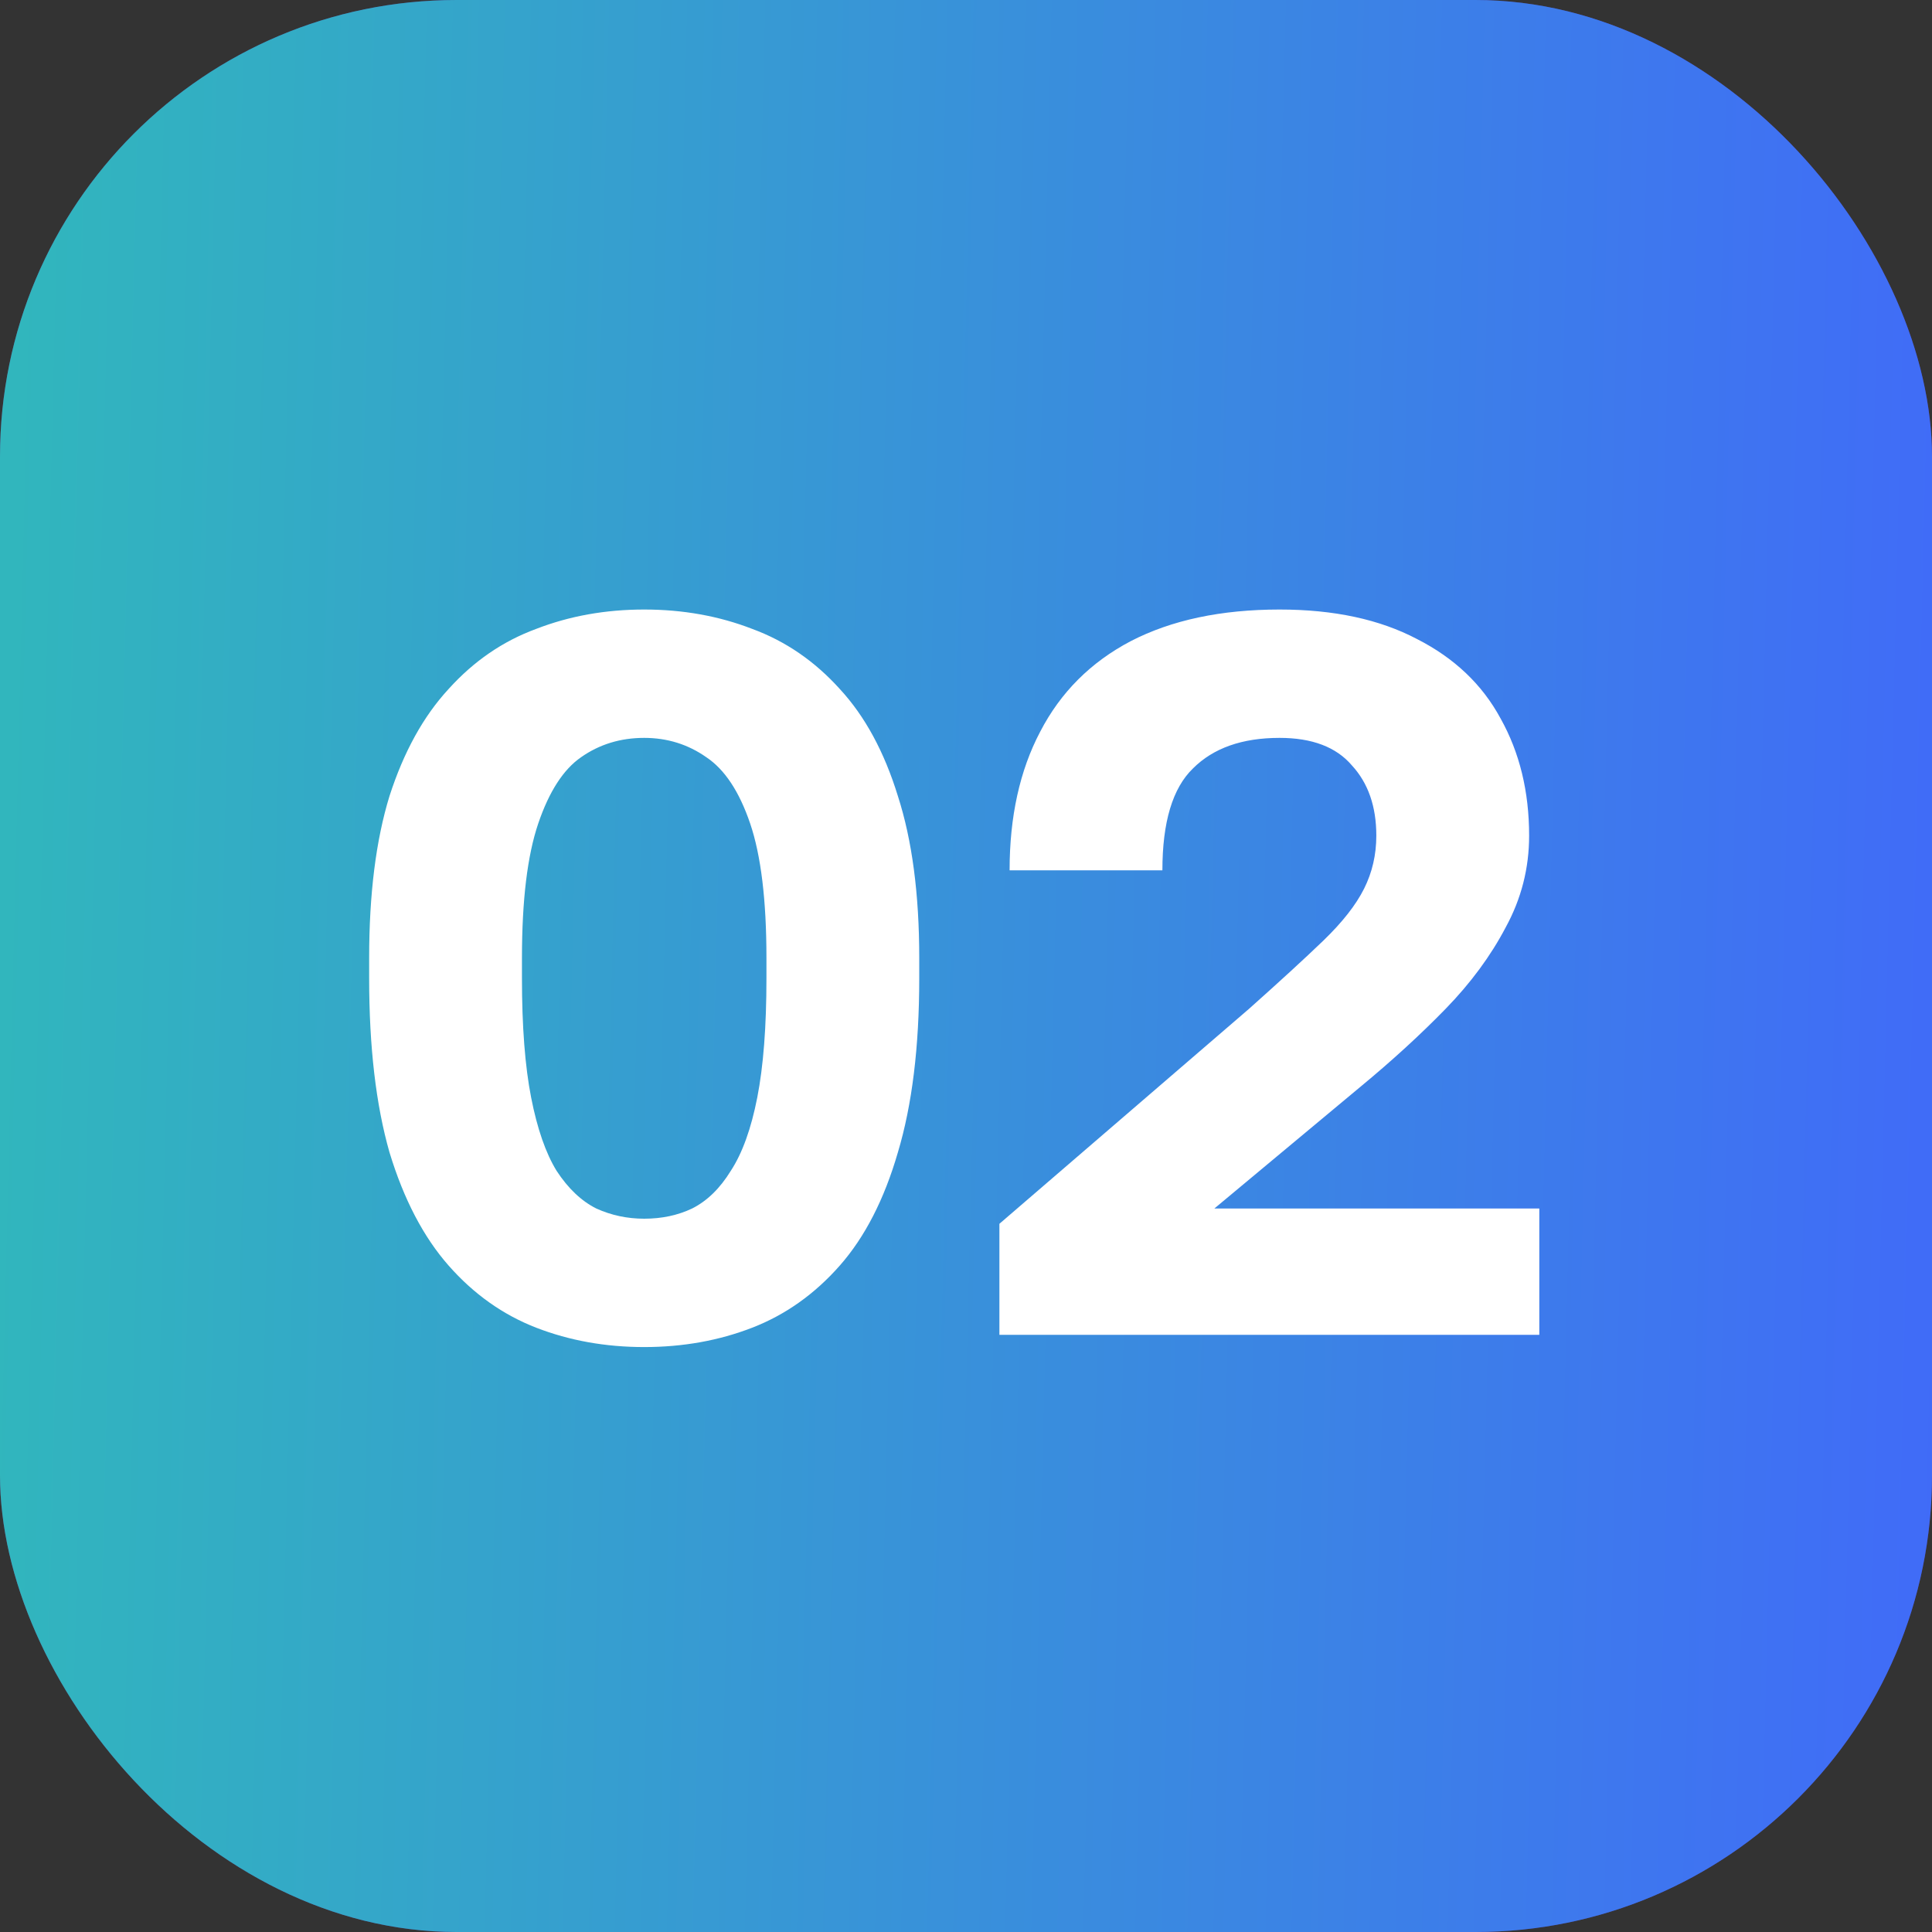 <?xml version="1.0" encoding="UTF-8"?> <svg xmlns="http://www.w3.org/2000/svg" width="55" height="55" viewBox="0 0 55 55" fill="none"><rect x="0" y="0" width="55" height="55" fill="#333333" stroke="none"/><rect width="55" height="55" rx="13" fill="url(#paint0_linear_2163_806)"></rect><rect width="55" height="55" rx="13" fill="url(#paint1_linear_2163_806)"></rect><path d="M18.339 38.348C17.237 38.348 16.212 38.164 15.265 37.797C14.318 37.43 13.486 36.84 12.771 36.028C12.056 35.216 11.495 34.143 11.089 32.809C10.702 31.456 10.509 29.803 10.509 27.85V27.27C10.509 25.453 10.702 23.916 11.089 22.659C11.495 21.402 12.056 20.387 12.771 19.614C13.486 18.821 14.318 18.251 15.265 17.903C16.212 17.536 17.237 17.352 18.339 17.352C19.441 17.352 20.466 17.536 21.413 17.903C22.36 18.251 23.192 18.821 23.907 19.614C24.622 20.387 25.173 21.402 25.56 22.659C25.966 23.916 26.169 25.453 26.169 27.27V27.85C26.169 29.803 25.966 31.456 25.56 32.809C25.173 34.143 24.622 35.216 23.907 36.028C23.192 36.84 22.36 37.43 21.413 37.797C20.466 38.164 19.441 38.348 18.339 38.348ZM18.339 34.694C18.842 34.694 19.296 34.597 19.702 34.404C20.127 34.191 20.495 33.834 20.804 33.331C21.133 32.828 21.384 32.132 21.558 31.243C21.732 30.354 21.819 29.223 21.819 27.85V27.27C21.819 25.627 21.664 24.351 21.355 23.442C21.046 22.533 20.63 21.905 20.108 21.557C19.586 21.19 18.996 21.006 18.339 21.006C17.662 21.006 17.063 21.19 16.541 21.557C16.038 21.905 15.632 22.533 15.323 23.442C15.014 24.351 14.859 25.627 14.859 27.27V27.85C14.859 29.223 14.946 30.354 15.12 31.243C15.294 32.132 15.536 32.828 15.845 33.331C16.174 33.834 16.551 34.191 16.976 34.404C17.401 34.597 17.856 34.694 18.339 34.694ZM28.451 38V34.839L35.556 28.72C36.445 27.927 37.151 27.28 37.673 26.777C38.214 26.255 38.601 25.762 38.833 25.298C39.065 24.834 39.181 24.331 39.181 23.79C39.181 22.959 38.949 22.292 38.485 21.789C38.04 21.267 37.354 21.006 36.426 21.006C35.362 21.006 34.541 21.296 33.961 21.876C33.381 22.437 33.091 23.403 33.091 24.776H28.741C28.741 23.249 29.031 21.934 29.611 20.832C30.191 19.711 31.051 18.85 32.192 18.251C33.352 17.652 34.763 17.352 36.426 17.352C37.972 17.352 39.277 17.632 40.341 18.193C41.404 18.734 42.197 19.488 42.719 20.455C43.26 21.422 43.531 22.533 43.531 23.79C43.531 24.718 43.308 25.588 42.864 26.4C42.438 27.212 41.868 27.985 41.153 28.72C40.437 29.455 39.635 30.189 38.746 30.924L34.57 34.404H43.821V38H28.451Z" fill="white"></path><defs><linearGradient id="paint0_linear_2163_806" x1="4.83981e-09" y1="27.62" x2="16.108" y2="27.909" gradientUnits="userSpaceOnUse"><stop stop-color="#653478"></stop><stop offset="1" stop-color="#483788"></stop></linearGradient><linearGradient id="paint1_linear_2163_806" x1="-2.48932e-09" y1="27.62" x2="61.474" y2="29.101" gradientUnits="userSpaceOnUse"><stop stop-color="#31B6BD"></stop><stop offset="1" stop-color="#4263FE"></stop></linearGradient></defs></svg> 